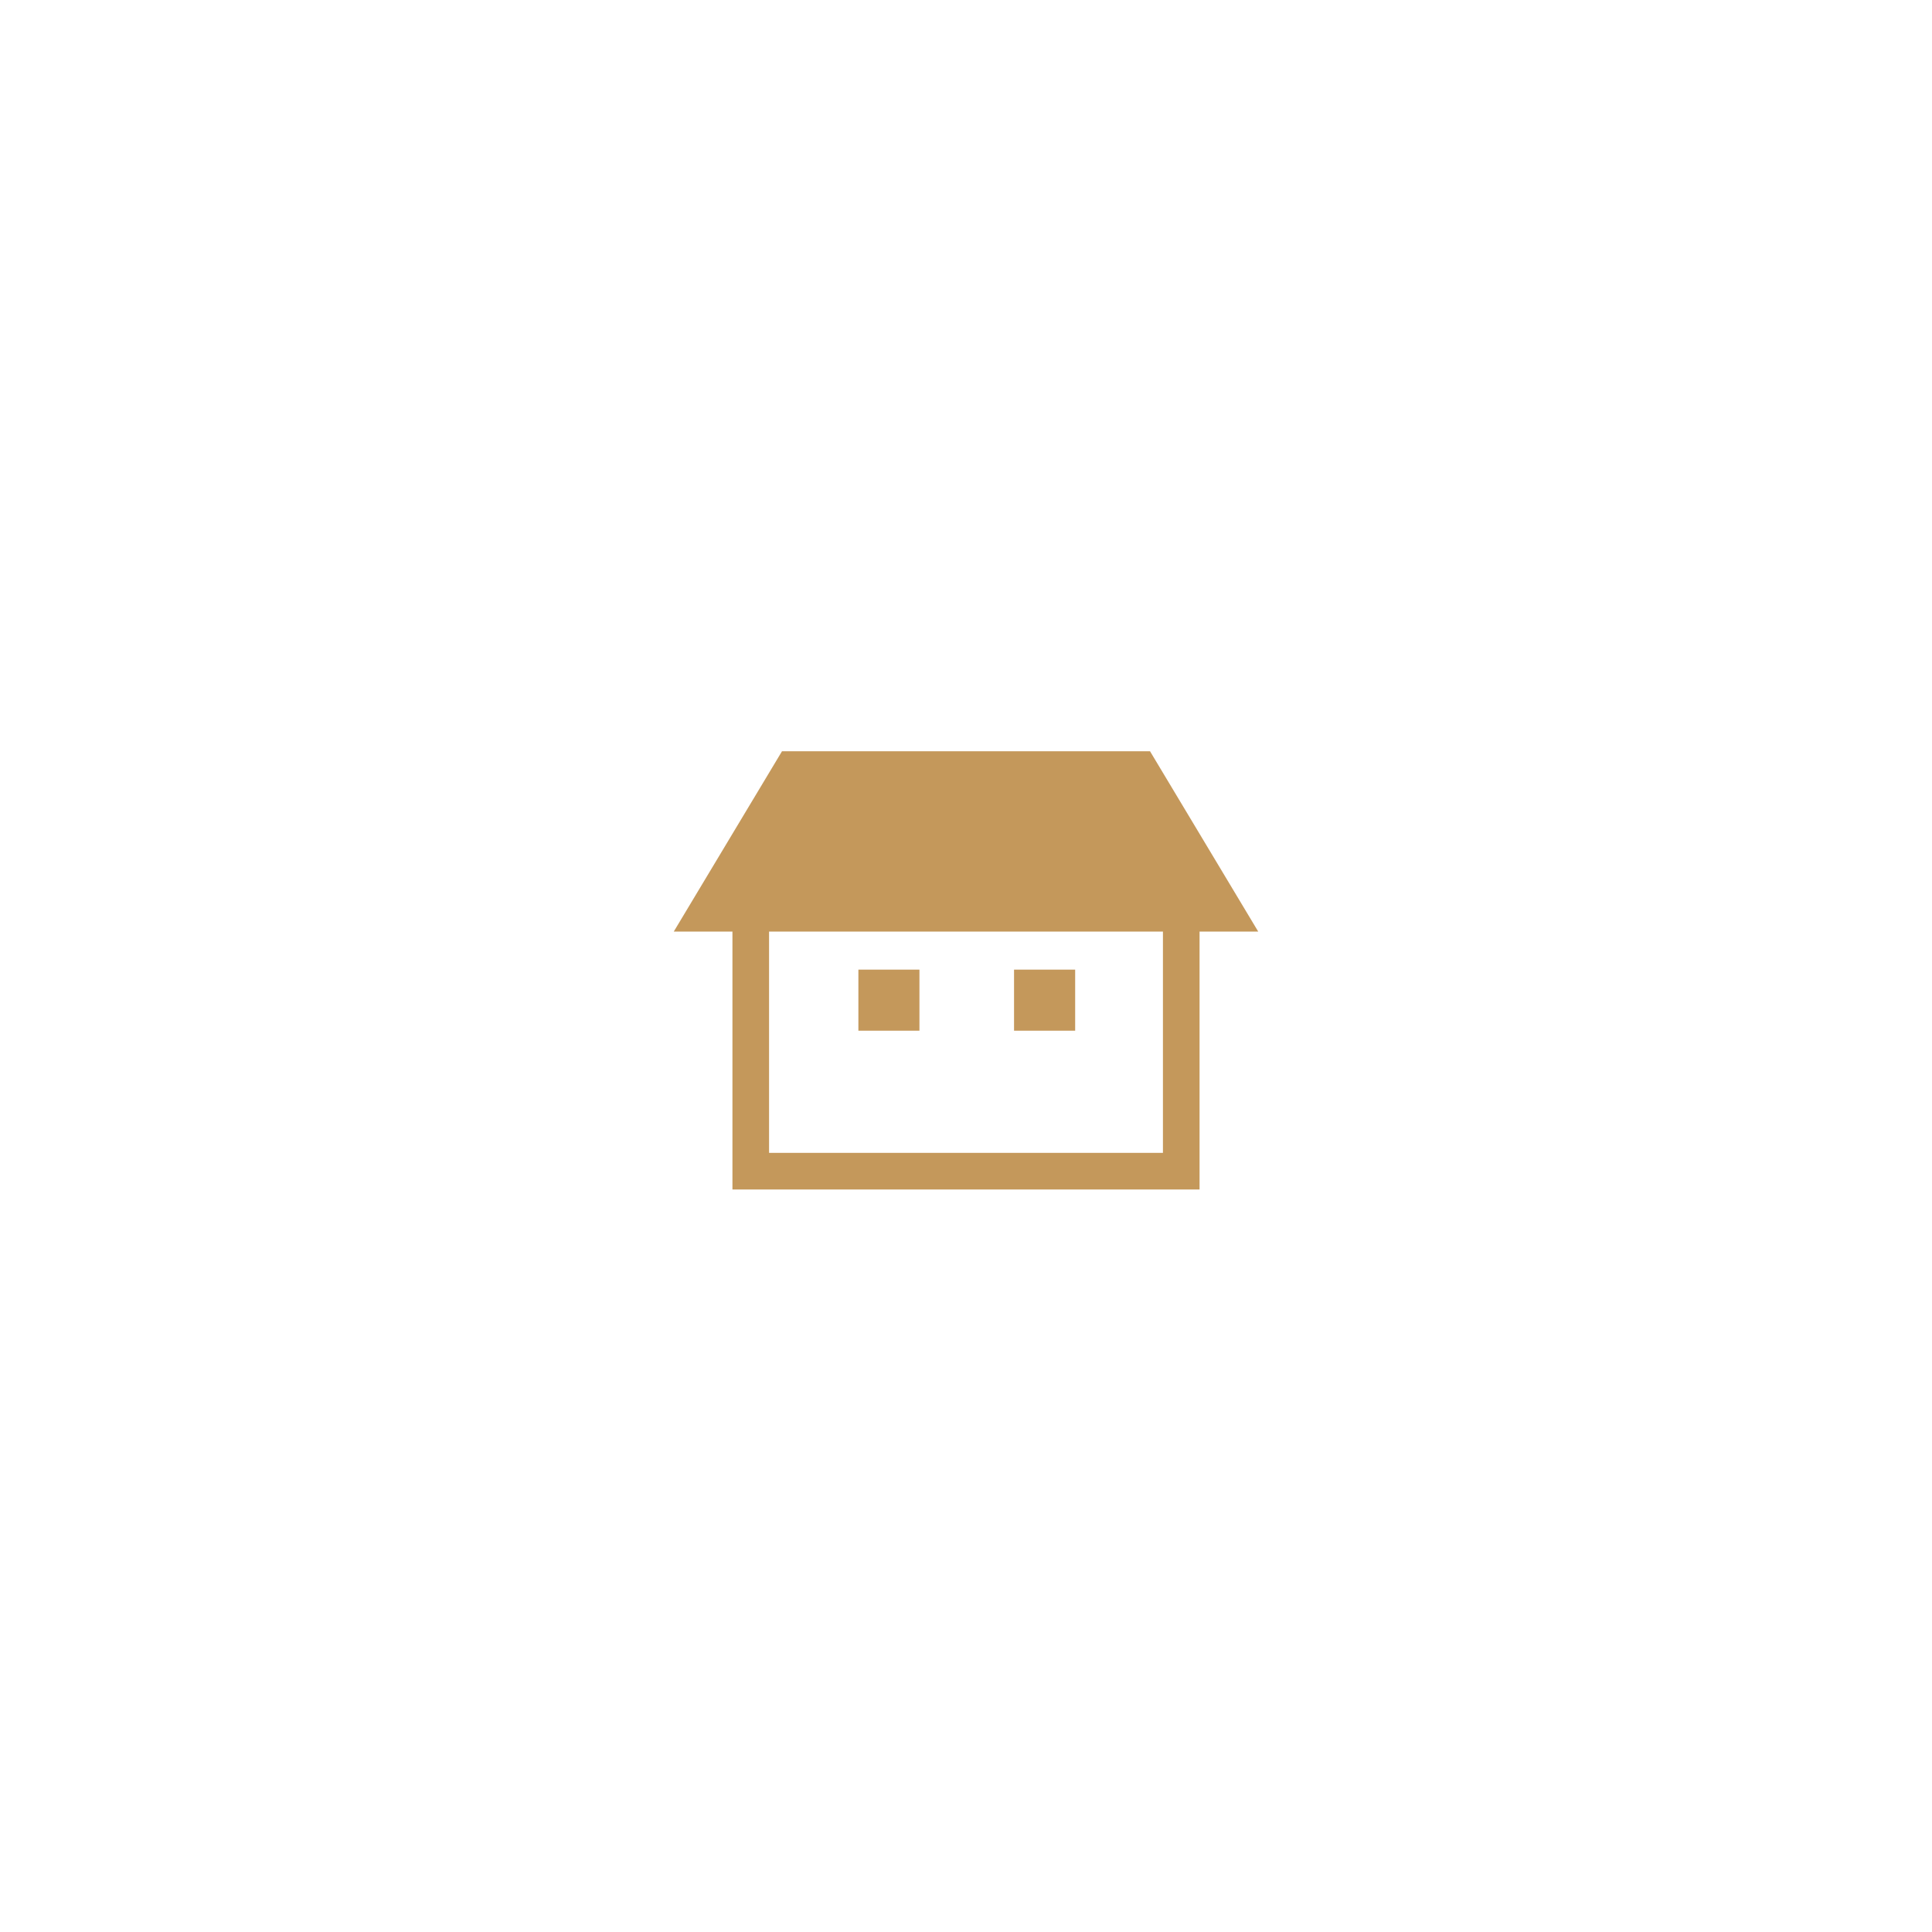 <?xml version="1.0" encoding="utf-8"?>
<!-- Generator: Adobe Illustrator 16.0.3, SVG Export Plug-In . SVG Version: 6.00 Build 0)  -->
<!DOCTYPE svg PUBLIC "-//W3C//DTD SVG 1.1//EN" "http://www.w3.org/Graphics/SVG/1.1/DTD/svg11.dtd">
<svg version="1.1" id="レイヤー_1" xmlns="http://www.w3.org/2000/svg" xmlns:xlink="http://www.w3.org/1999/xlink" x="0px"
	 y="0px" width="90px" height="90px" viewBox="0 0 90 90" enable-background="new 0 0 90 90" xml:space="preserve">
<rect x="-35.167" y="-31.167" fill="#FFFFFF" width="154" height="138.667"/>
<g>
	<path fill="#C4985B" d="M53.573,34.997H36.428l-5.042,8.4h2.734V55.41h21.76V43.397h2.733L53.573,34.997z M54.174,53.704H35.826
		V43.397h18.348V53.704z"/>
	<rect x="39.987" y="45.169" fill="#C4985B" width="2.844" height="2.845"/>
	<rect x="47.238" y="45.169" fill="#C4985B" width="2.847" height="2.845"/>
</g>
</svg>
